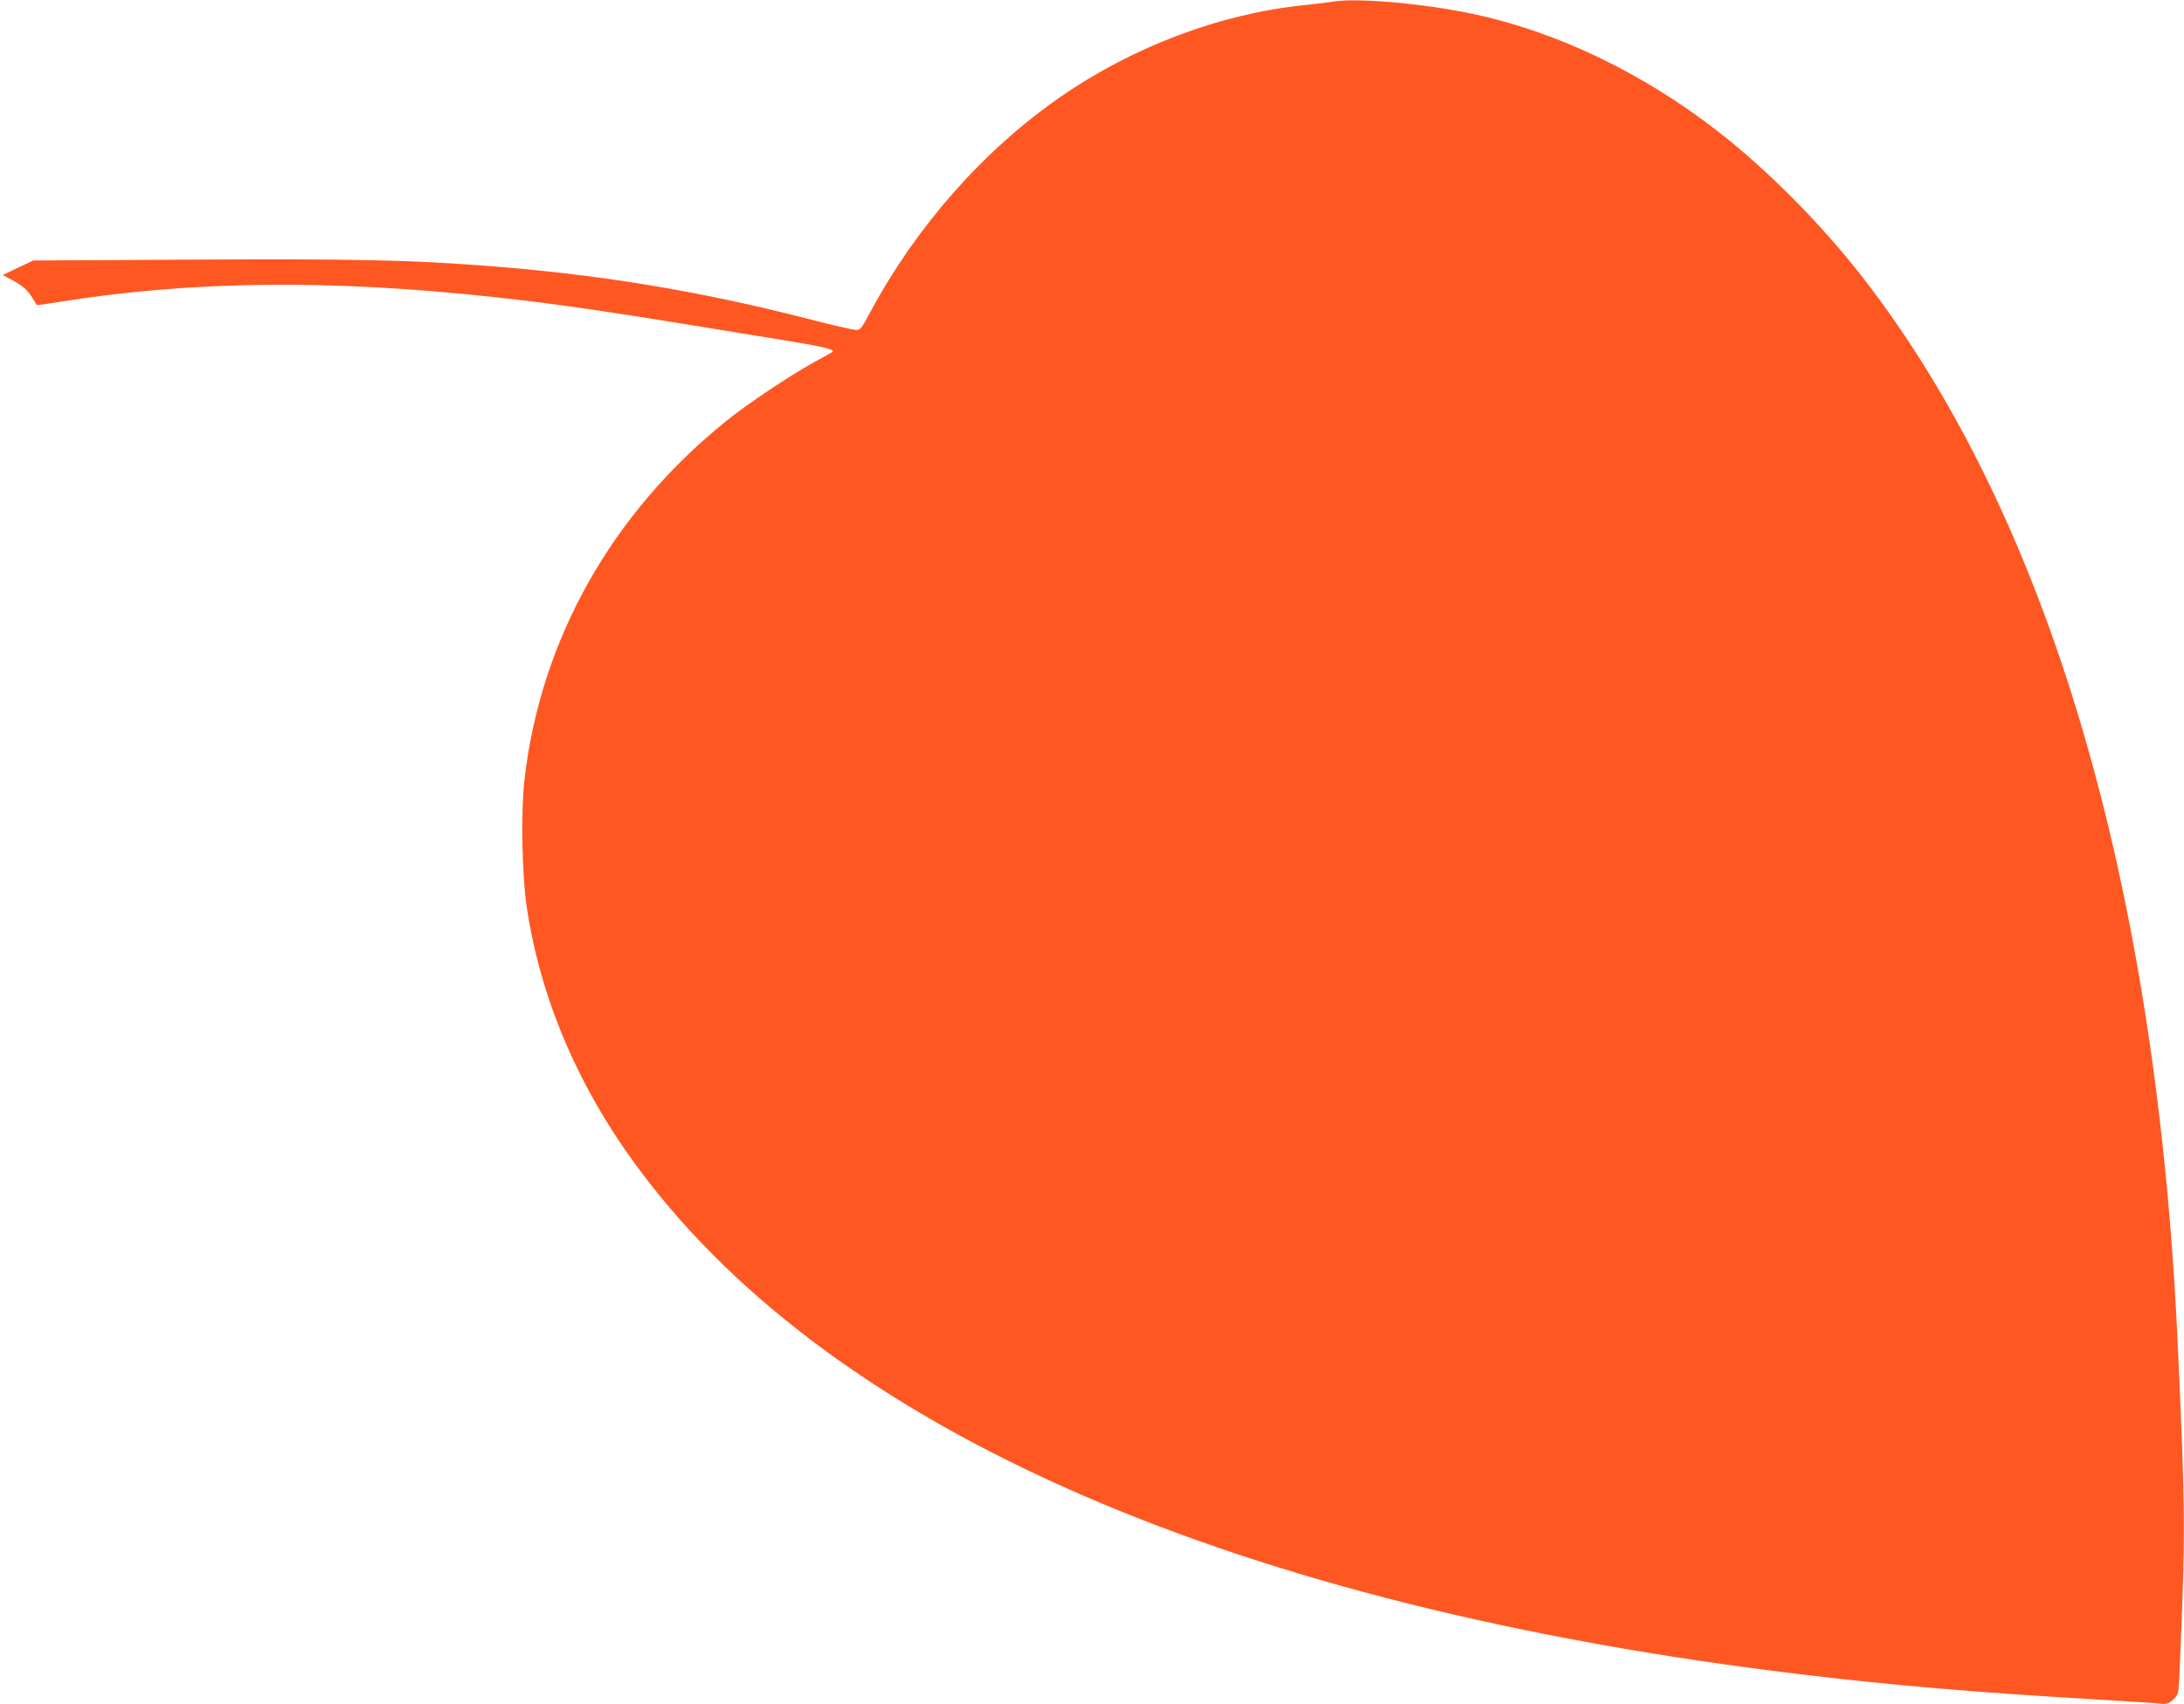 <?xml version="1.0" standalone="no"?>
<!DOCTYPE svg PUBLIC "-//W3C//DTD SVG 20010904//EN"
 "http://www.w3.org/TR/2001/REC-SVG-20010904/DTD/svg10.dtd">
<svg version="1.0" xmlns="http://www.w3.org/2000/svg"
 width="1280pt" height="999pt" viewBox="0 0 1280 999"
 preserveAspectRatio="xMidYMid meet">
<g transform="translate(0,999) scale(0.1,-0.1)"
fill="#ff5722" stroke="none">
<path d="M7810 9980 c-25 -4 -99 -13 -165 -20 -492 -50 -1002 -242 -1430 -538
-450 -312 -842 -756 -1112 -1257 -55 -103 -60 -110 -88 -109 -17 1 -137 28
-268 62 -656 169 -1250 266 -1927 316 -430 32 -740 39 -1689 34 l-936 -5 -89
-42 -90 -43 54 -29 c65 -35 94 -61 122 -109 12 -19 22 -36 24 -38 1 -2 57 6
125 17 772 125 1582 135 2549 30 414 -45 650 -80 1739 -259 206 -34 266 -50
250 -63 -2 -2 -51 -30 -109 -61 -137 -75 -390 -244 -510 -341 -675 -543 -1092
-1284 -1186 -2105 -22 -197 -15 -566 15 -760 83 -540 309 -1062 665 -1536
1146 -1531 3497 -2551 6791 -2948 547 -66 1029 -107 1800 -152 149 -9 290 -18
316 -21 39 -4 49 -1 76 24 31 29 31 29 37 163 35 806 35 925 -10 1905 -122
2711 -758 4867 -1848 6270 -244 313 -553 625 -844 852 -442 345 -949 588
-1442 692 -294 62 -679 95 -820 71z"/>
</g>
</svg>
